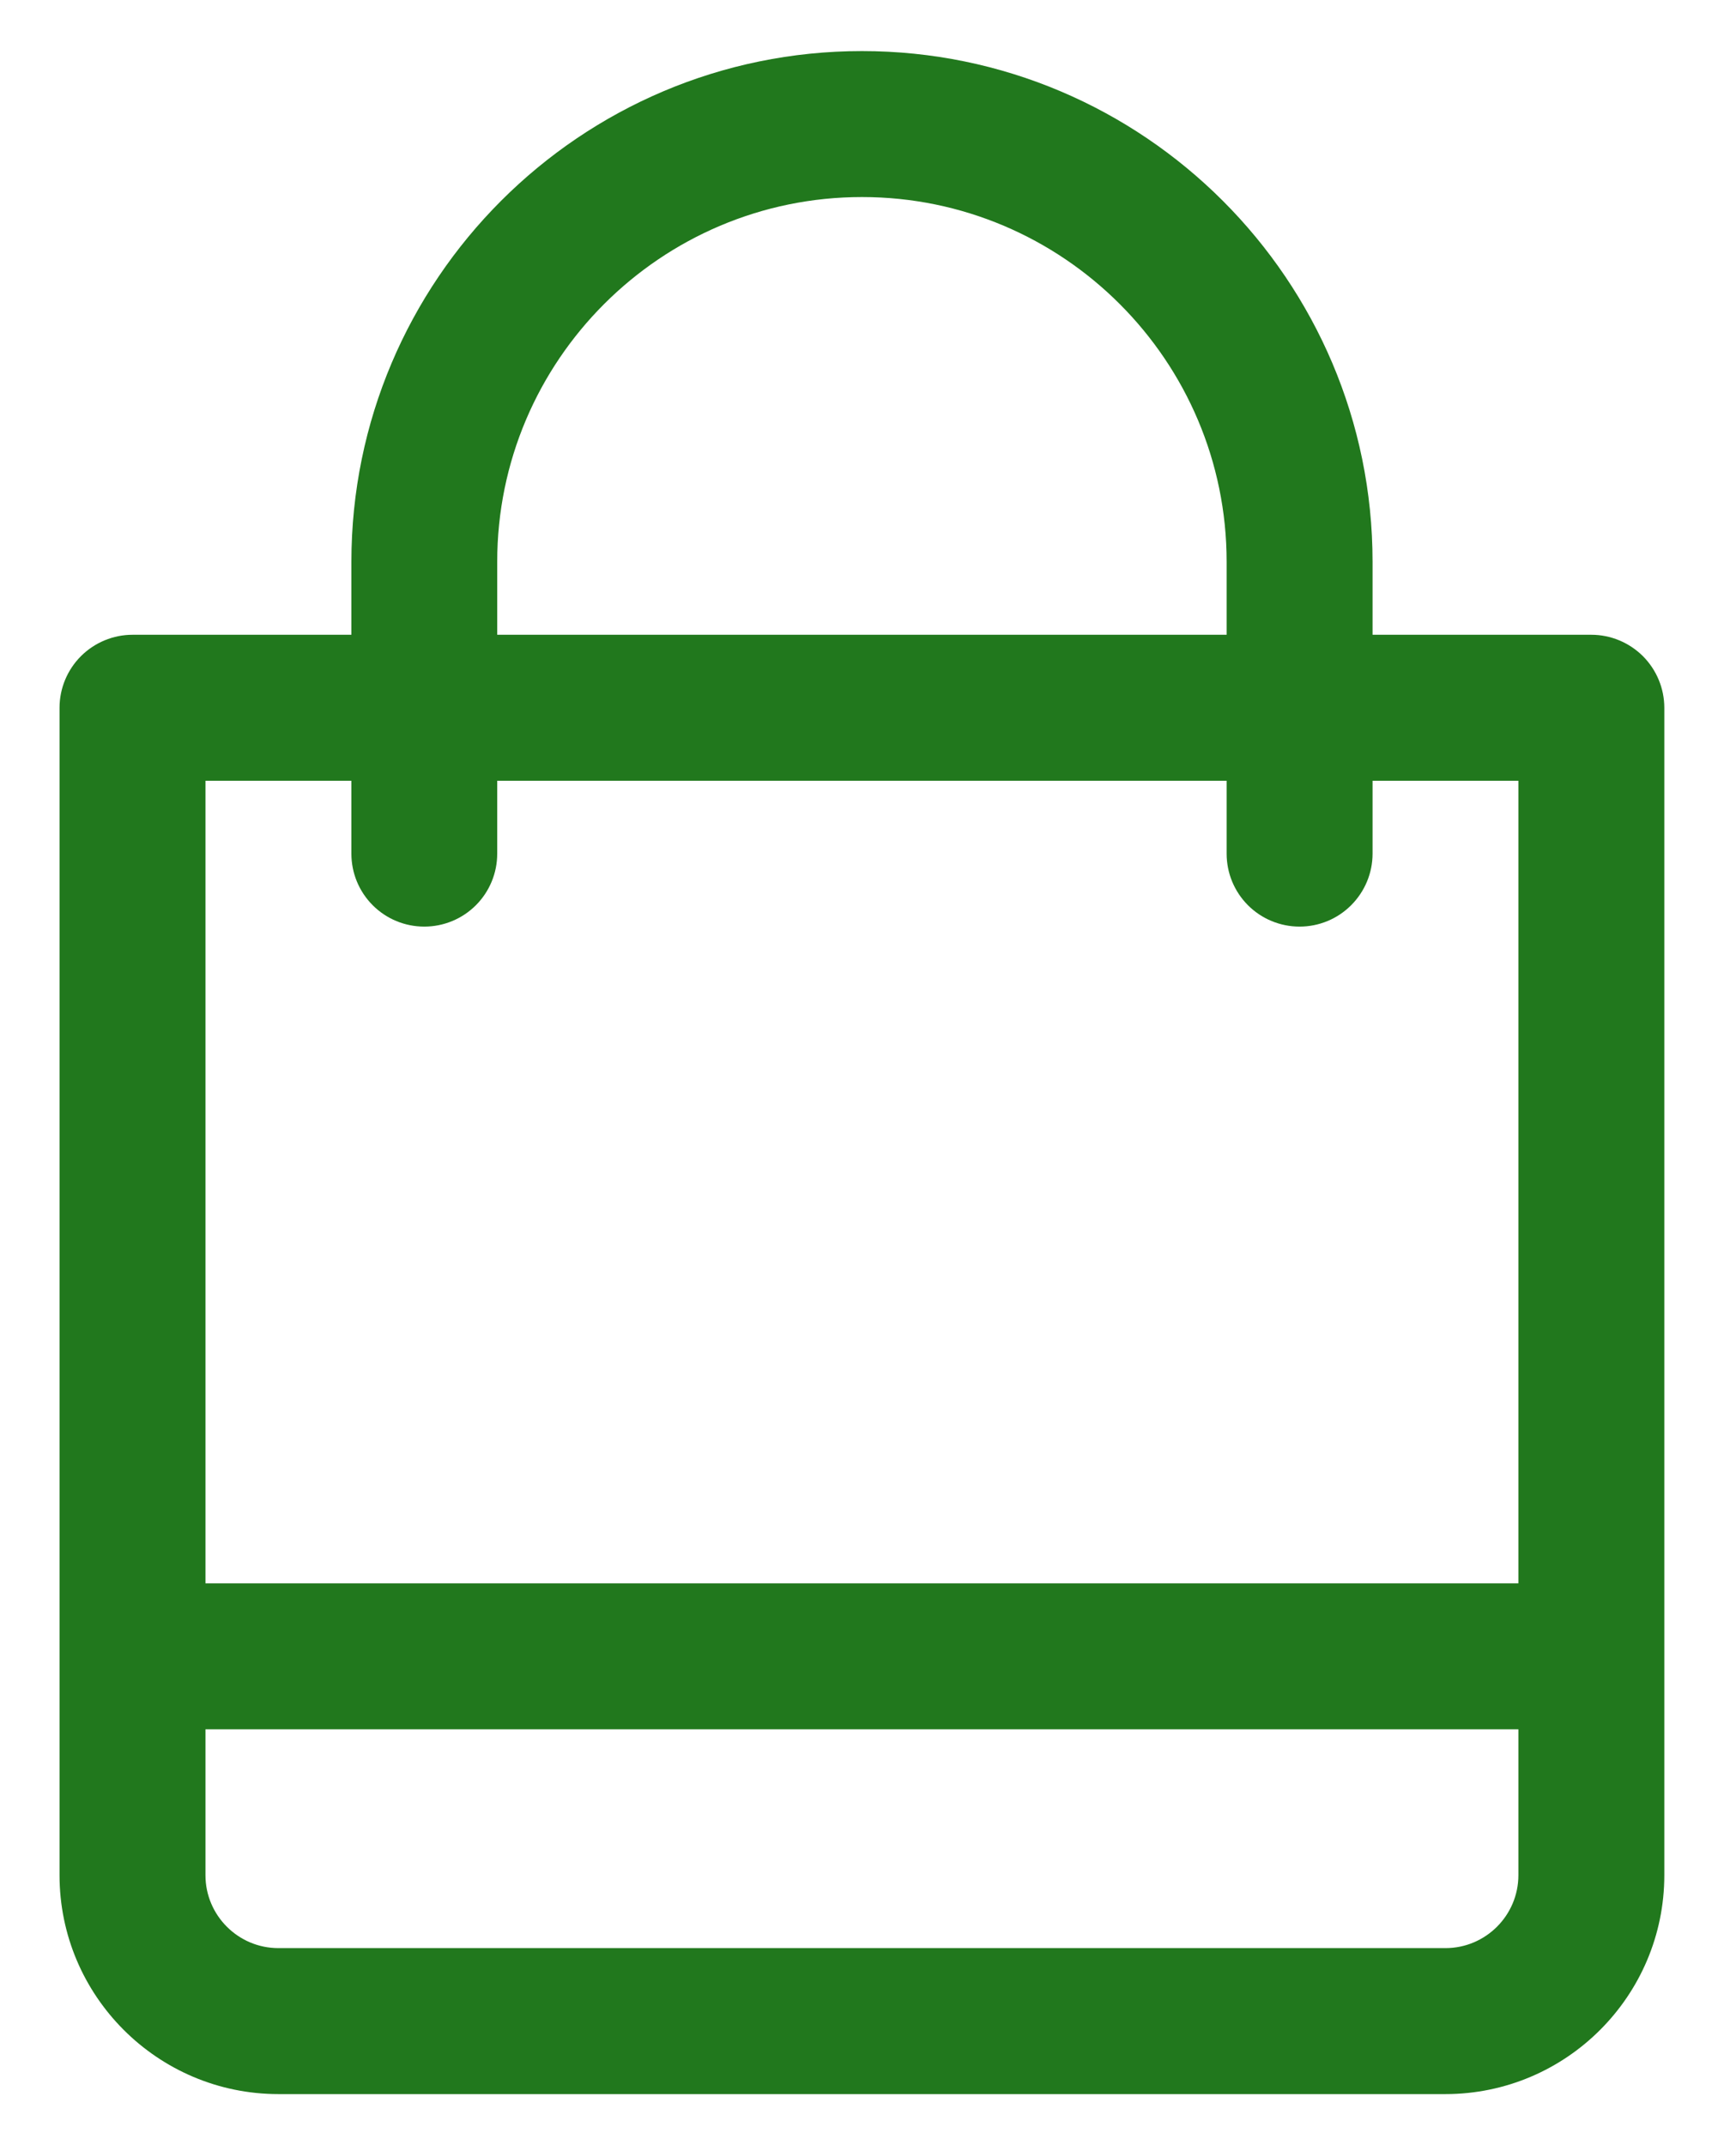 <svg width="17" height="21" viewBox="0 0 17 21" fill="none" xmlns="http://www.w3.org/2000/svg">
<path d="M15.583 6.214H13.441V5.5C13.441 2.743 11.198 0.5 8.441 0.5C5.683 0.5 3.441 2.743 3.441 5.5V6.214H1.298C1.108 6.214 0.927 6.29 0.793 6.423C0.659 6.557 0.583 6.739 0.583 6.929V18.357C0.583 19.539 1.545 20.5 2.726 20.5H14.155C15.336 20.5 16.298 19.539 16.298 18.357V6.929C16.298 6.739 16.222 6.557 16.088 6.423C15.954 6.29 15.773 6.214 15.583 6.214ZM4.869 5.5C4.869 3.531 6.471 1.929 8.441 1.929C10.41 1.929 12.012 3.531 12.012 5.5V6.214H4.869V5.5ZM3.441 7.643V8.357C3.441 8.547 3.516 8.728 3.65 8.862C3.784 8.996 3.965 9.071 4.155 9.071C4.344 9.071 4.526 8.996 4.66 8.862C4.794 8.728 4.869 8.547 4.869 8.357V7.643H12.012V8.357C12.012 8.547 12.087 8.728 12.221 8.862C12.355 8.996 12.537 9.071 12.726 9.071C12.916 9.071 13.097 8.996 13.231 8.862C13.365 8.728 13.441 8.547 13.441 8.357V7.643H14.869V15.5H2.012V7.643H3.441ZM14.155 19.071H2.726C2.333 19.071 2.012 18.751 2.012 18.357V16.929H14.869V18.357C14.869 18.751 14.548 19.071 14.155 19.071Z" fill="#21781D"/>
</svg>
